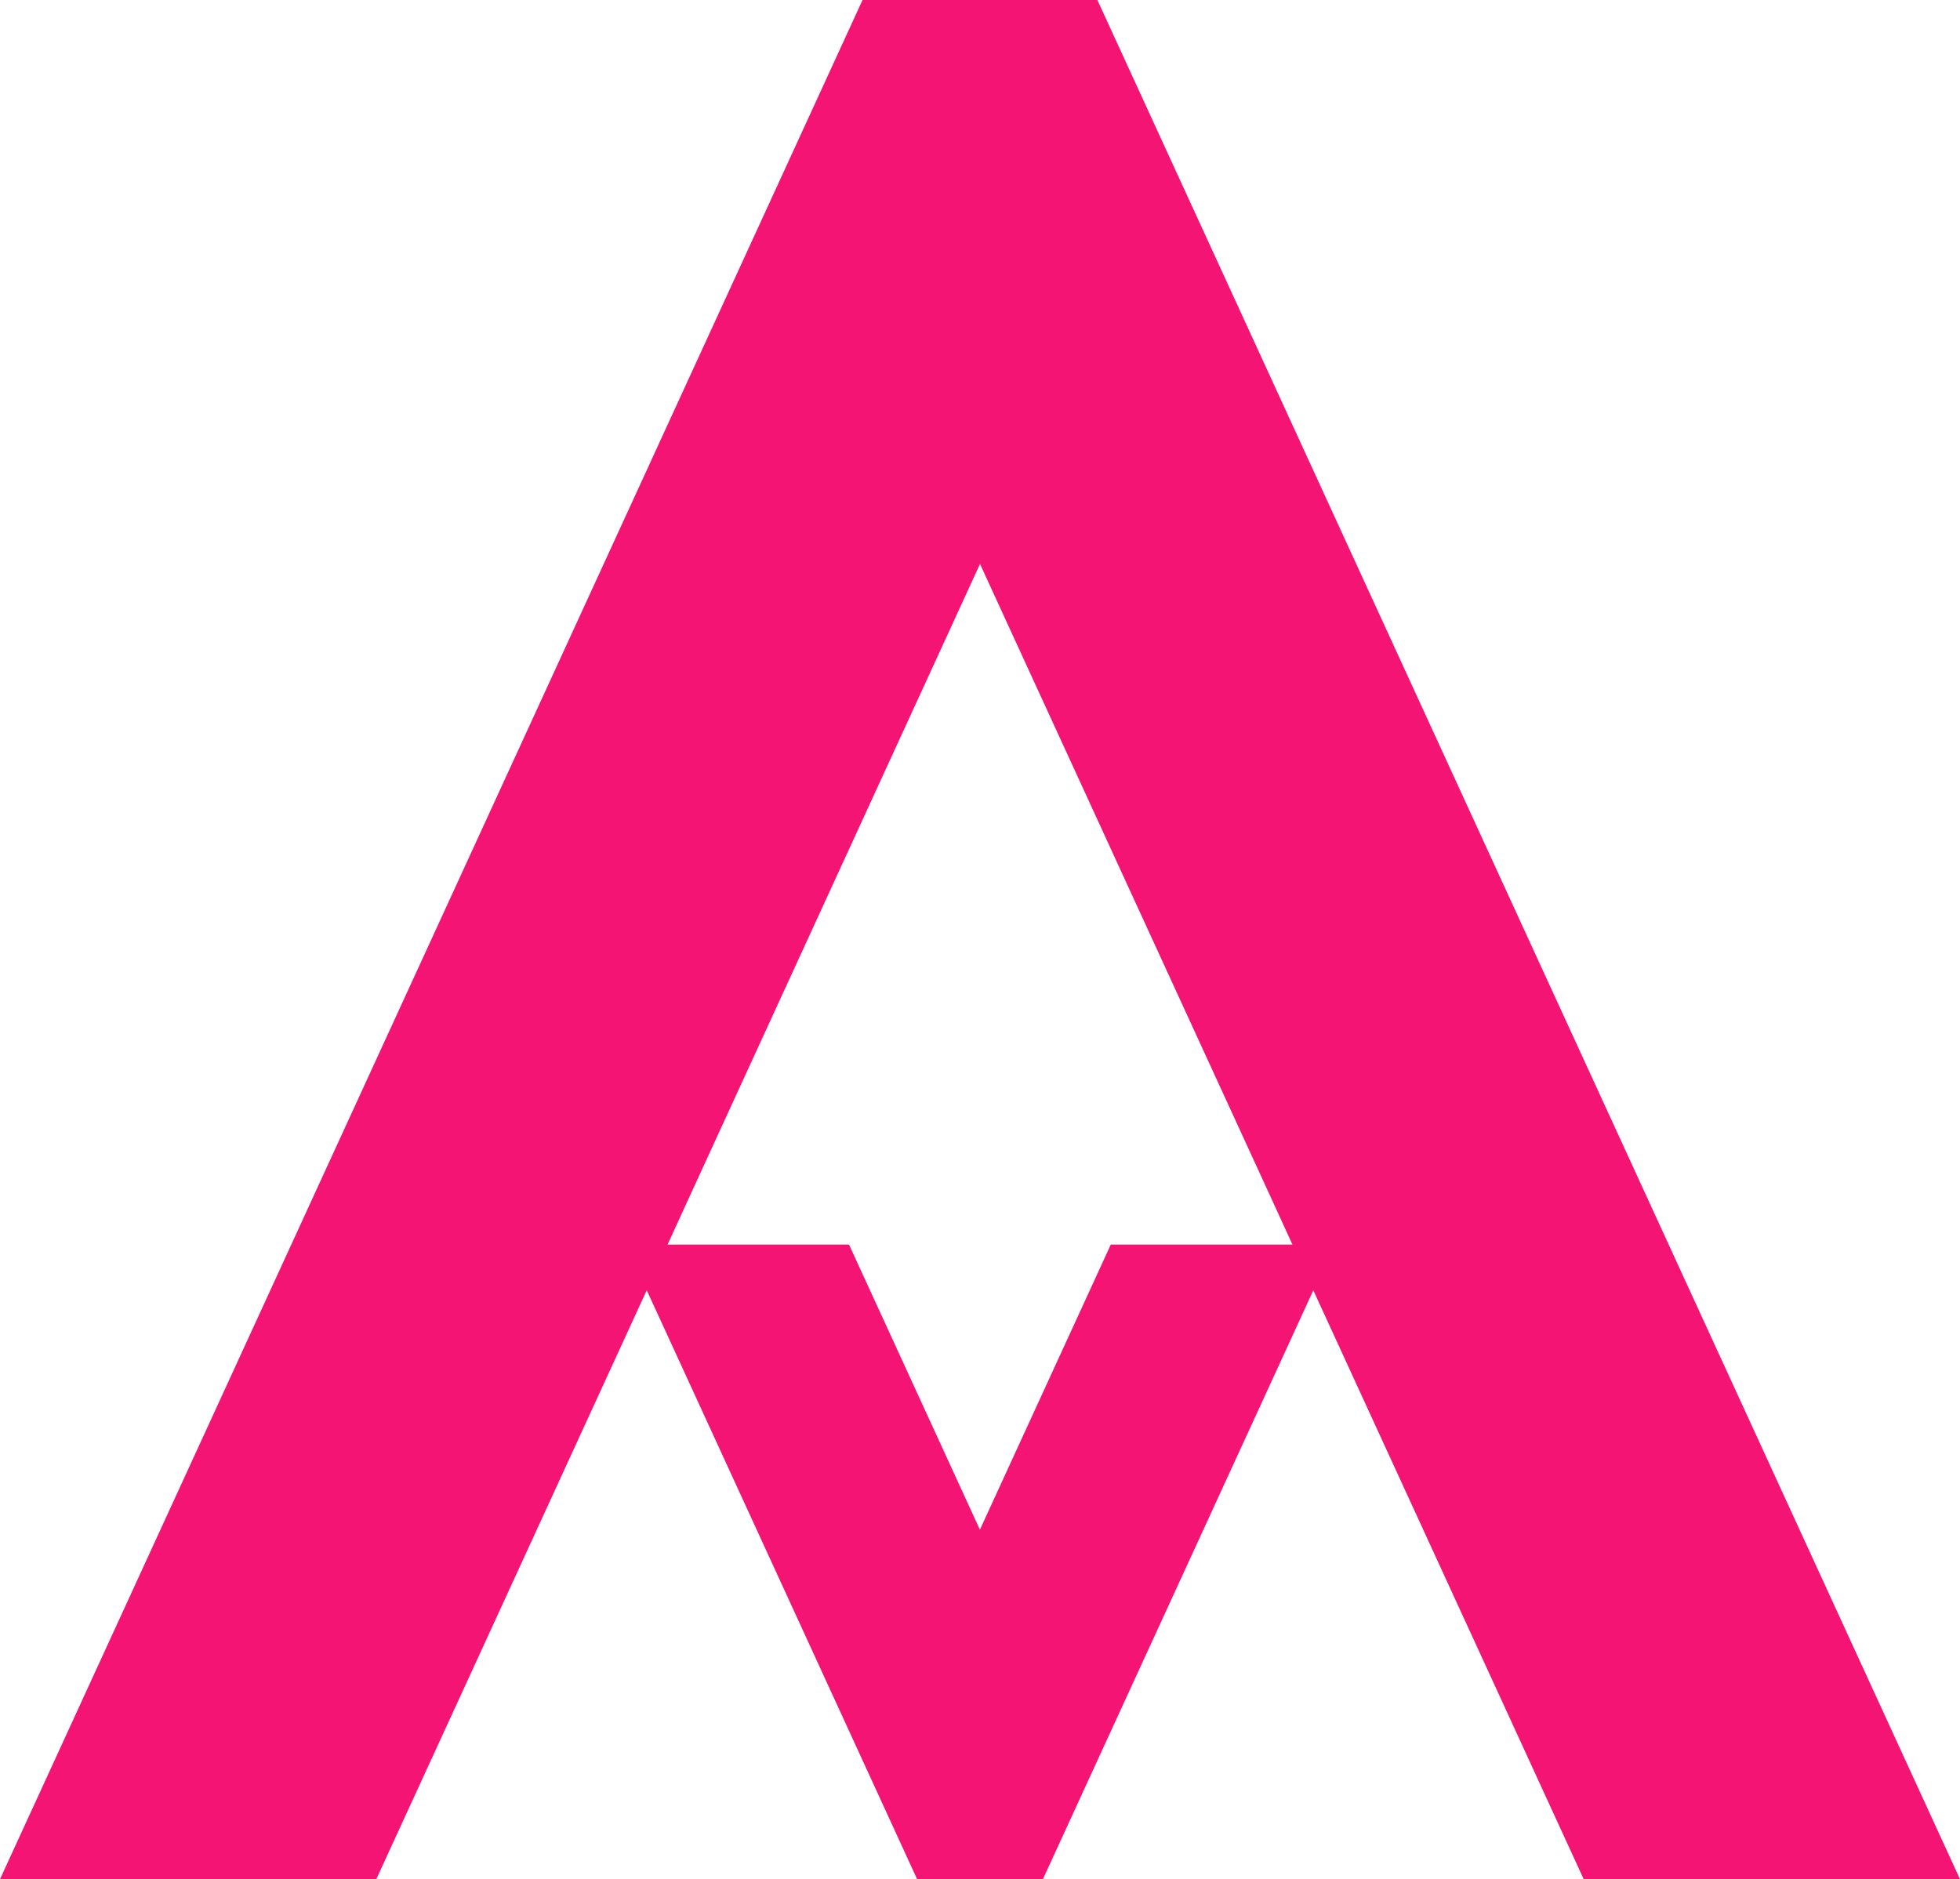 <?xml version="1.0" encoding="UTF-8"?>
<svg id="Layer_2" xmlns="http://www.w3.org/2000/svg" viewBox="0 0 198.56 190.4">
  <defs>
    <style>
      .cls-1 {
        fill: #f31474;
      }
    </style>
  </defs>
  <g id="Layer_1-2" data-name="Layer_1">
    <g>
      <polygon class="cls-1" points="111.17 0 198.56 190.4 160.44 190.4 133.26 131.2 132.84 130.27 128.95 121.77 99.28 57.14 69.61 121.77 65.72 130.27 65.72 130.29 65.31 131.18 38.12 190.4 0 190.4 87.38 0 111.17 0"/>
      <polygon class="cls-1" points="135.17 126.1 131.12 134.93 105.65 190.4 92.91 190.4 67.44 134.91 63.39 126.1 86.01 126.1 99.27 154.99 112.53 126.1 135.17 126.1"/>
    </g>
  </g>
</svg>
